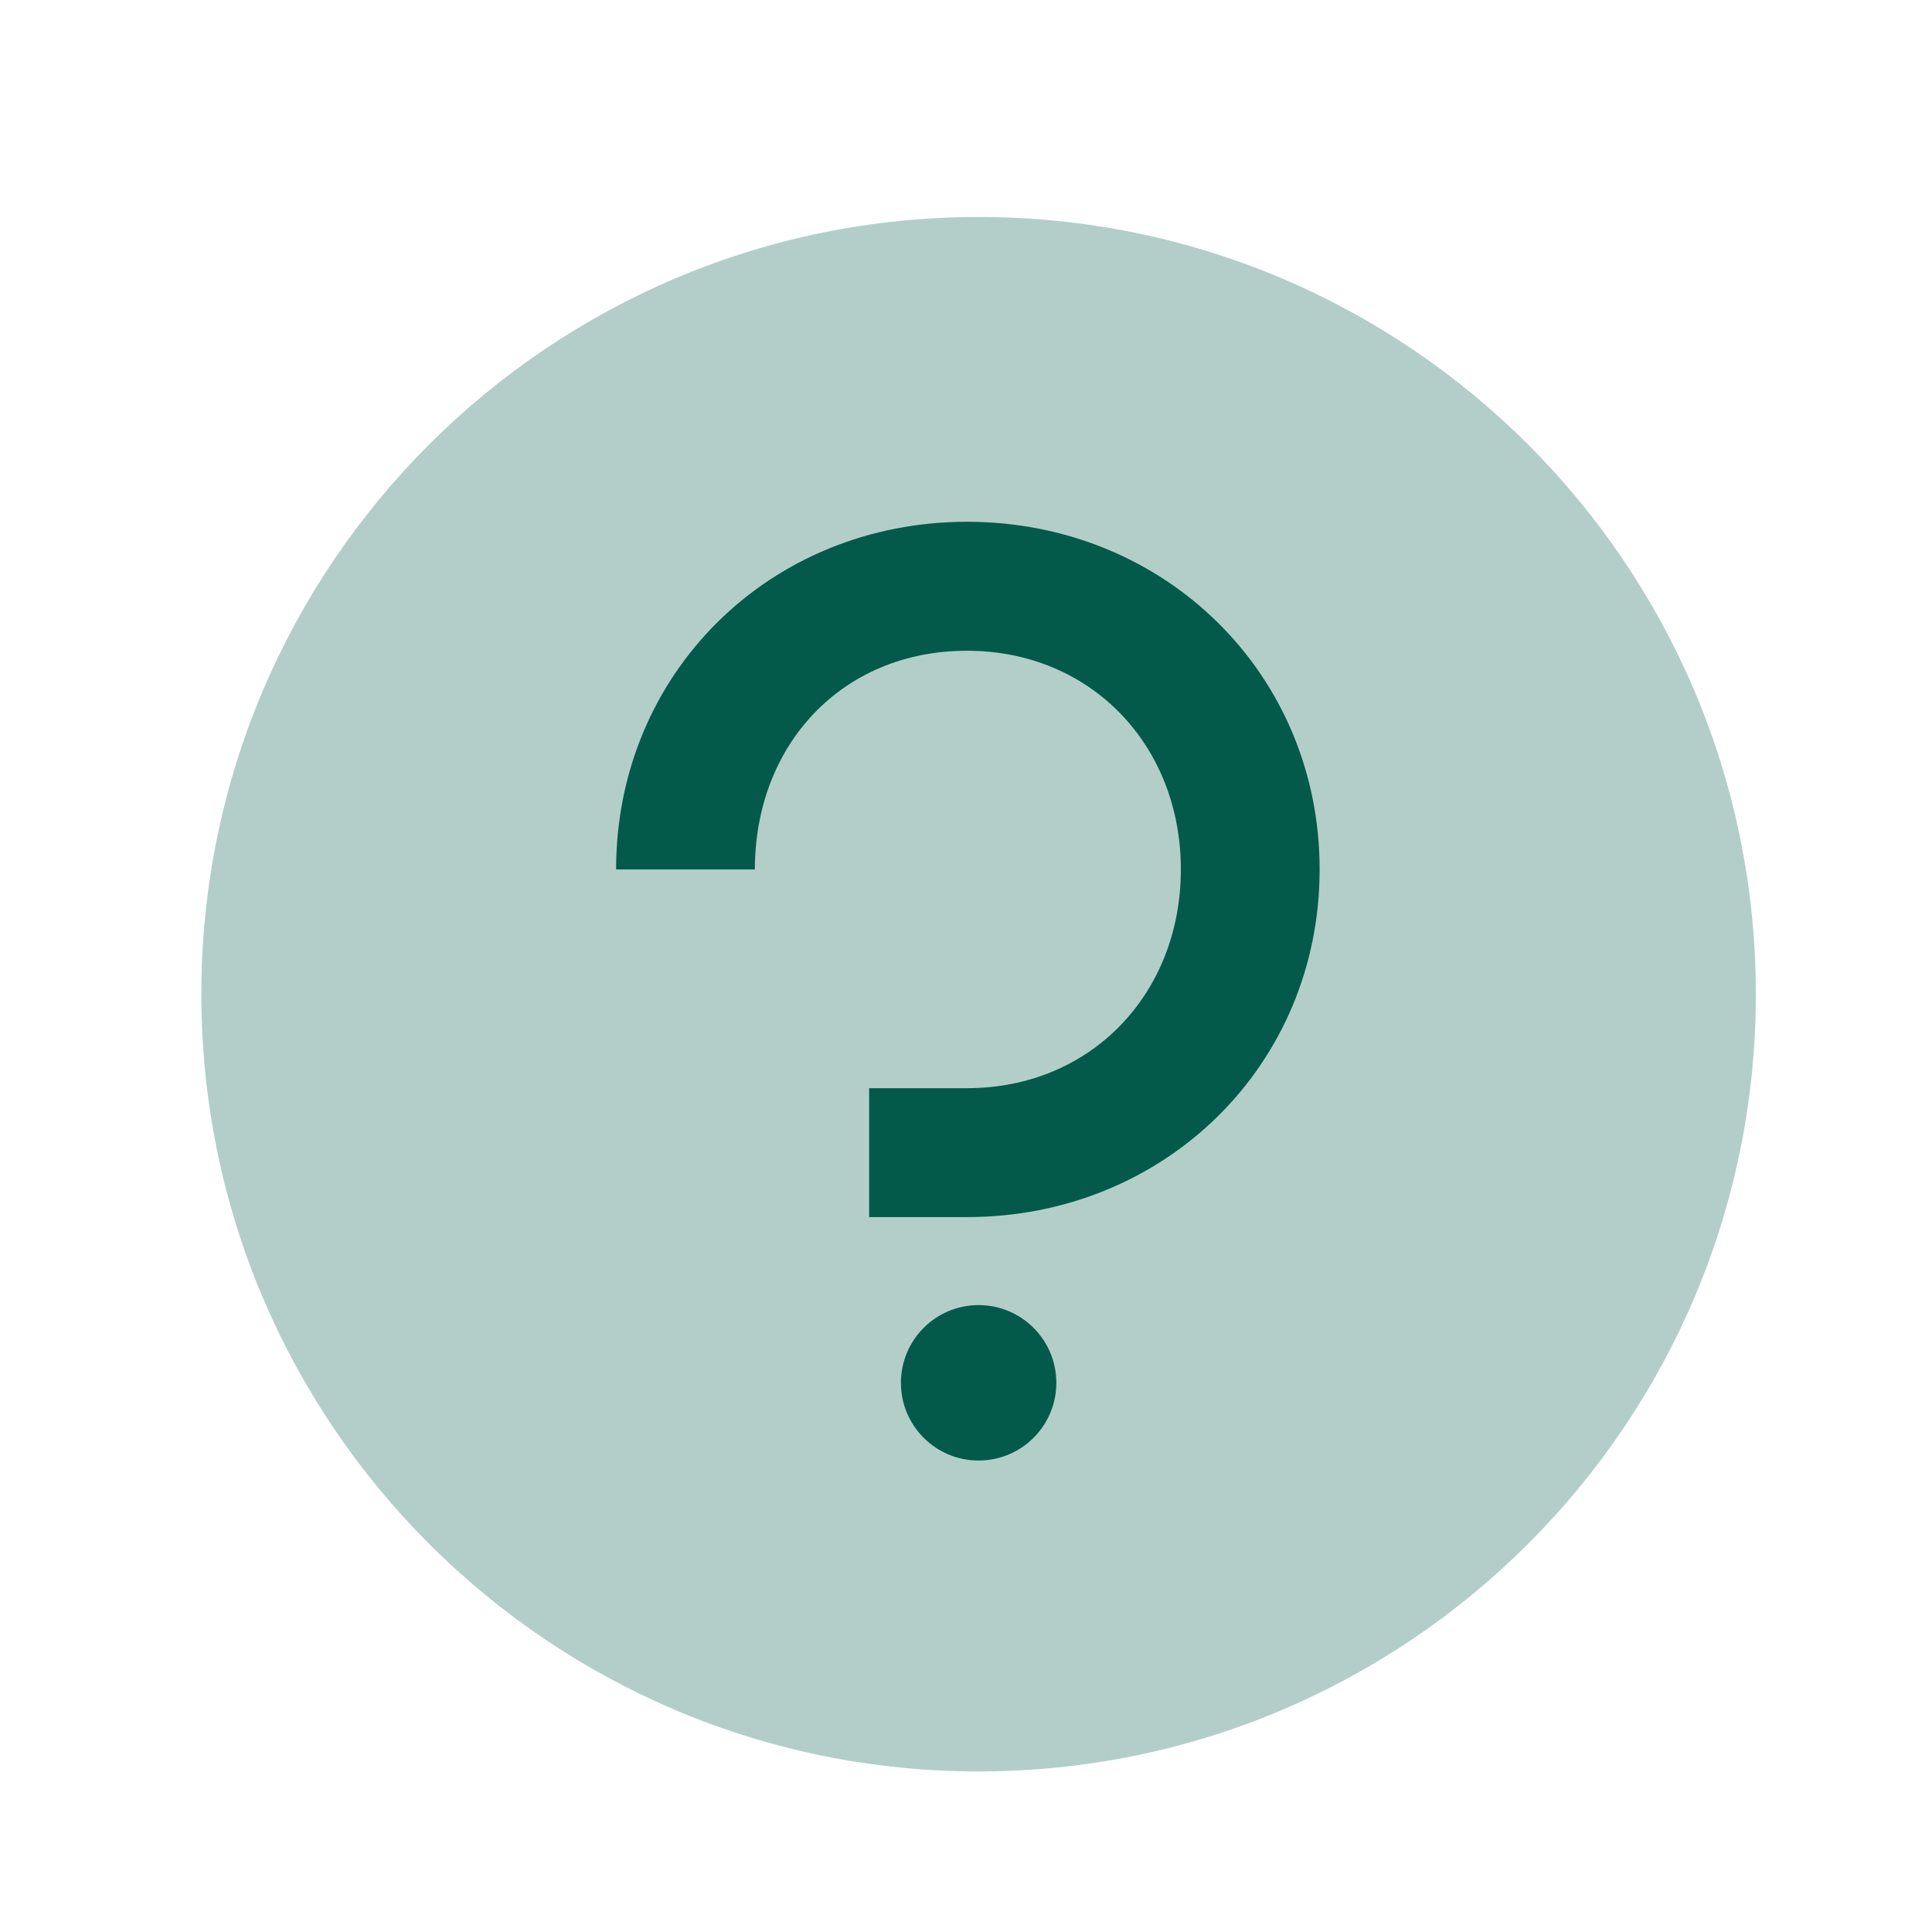 <svg width="29" height="29" viewBox="0 0 29 29" fill="none" xmlns="http://www.w3.org/2000/svg">
<path opacity="0.3" fill-rule="evenodd" clip-rule="evenodd" d="M14.689 26.59C21.132 26.59 26.356 21.366 26.356 14.923C26.356 8.48 21.132 3.257 14.689 3.257C8.246 3.257 3.022 8.48 3.022 14.923C3.022 21.366 8.246 26.59 14.689 26.59Z" fill="#035A4B"/>
<path fill-rule="evenodd" clip-rule="evenodd" d="M13.046 16.334V18.269H14.515C17.48 18.269 19.808 15.991 19.808 13.051C19.808 10.111 17.48 7.832 14.515 7.832C11.551 7.832 9.248 10.111 9.248 13.051H11.331C11.331 11.189 12.629 9.768 14.515 9.768C16.378 9.768 17.725 11.189 17.725 13.051C17.725 14.913 16.378 16.334 14.515 16.334H13.046ZM14.689 19.59C14.045 19.59 13.523 20.112 13.523 20.757C13.523 21.401 14.045 21.923 14.689 21.923C15.334 21.923 15.856 21.401 15.856 20.757C15.856 20.112 15.334 19.59 14.689 19.59Z" fill="#035A4B"/>
</svg>
